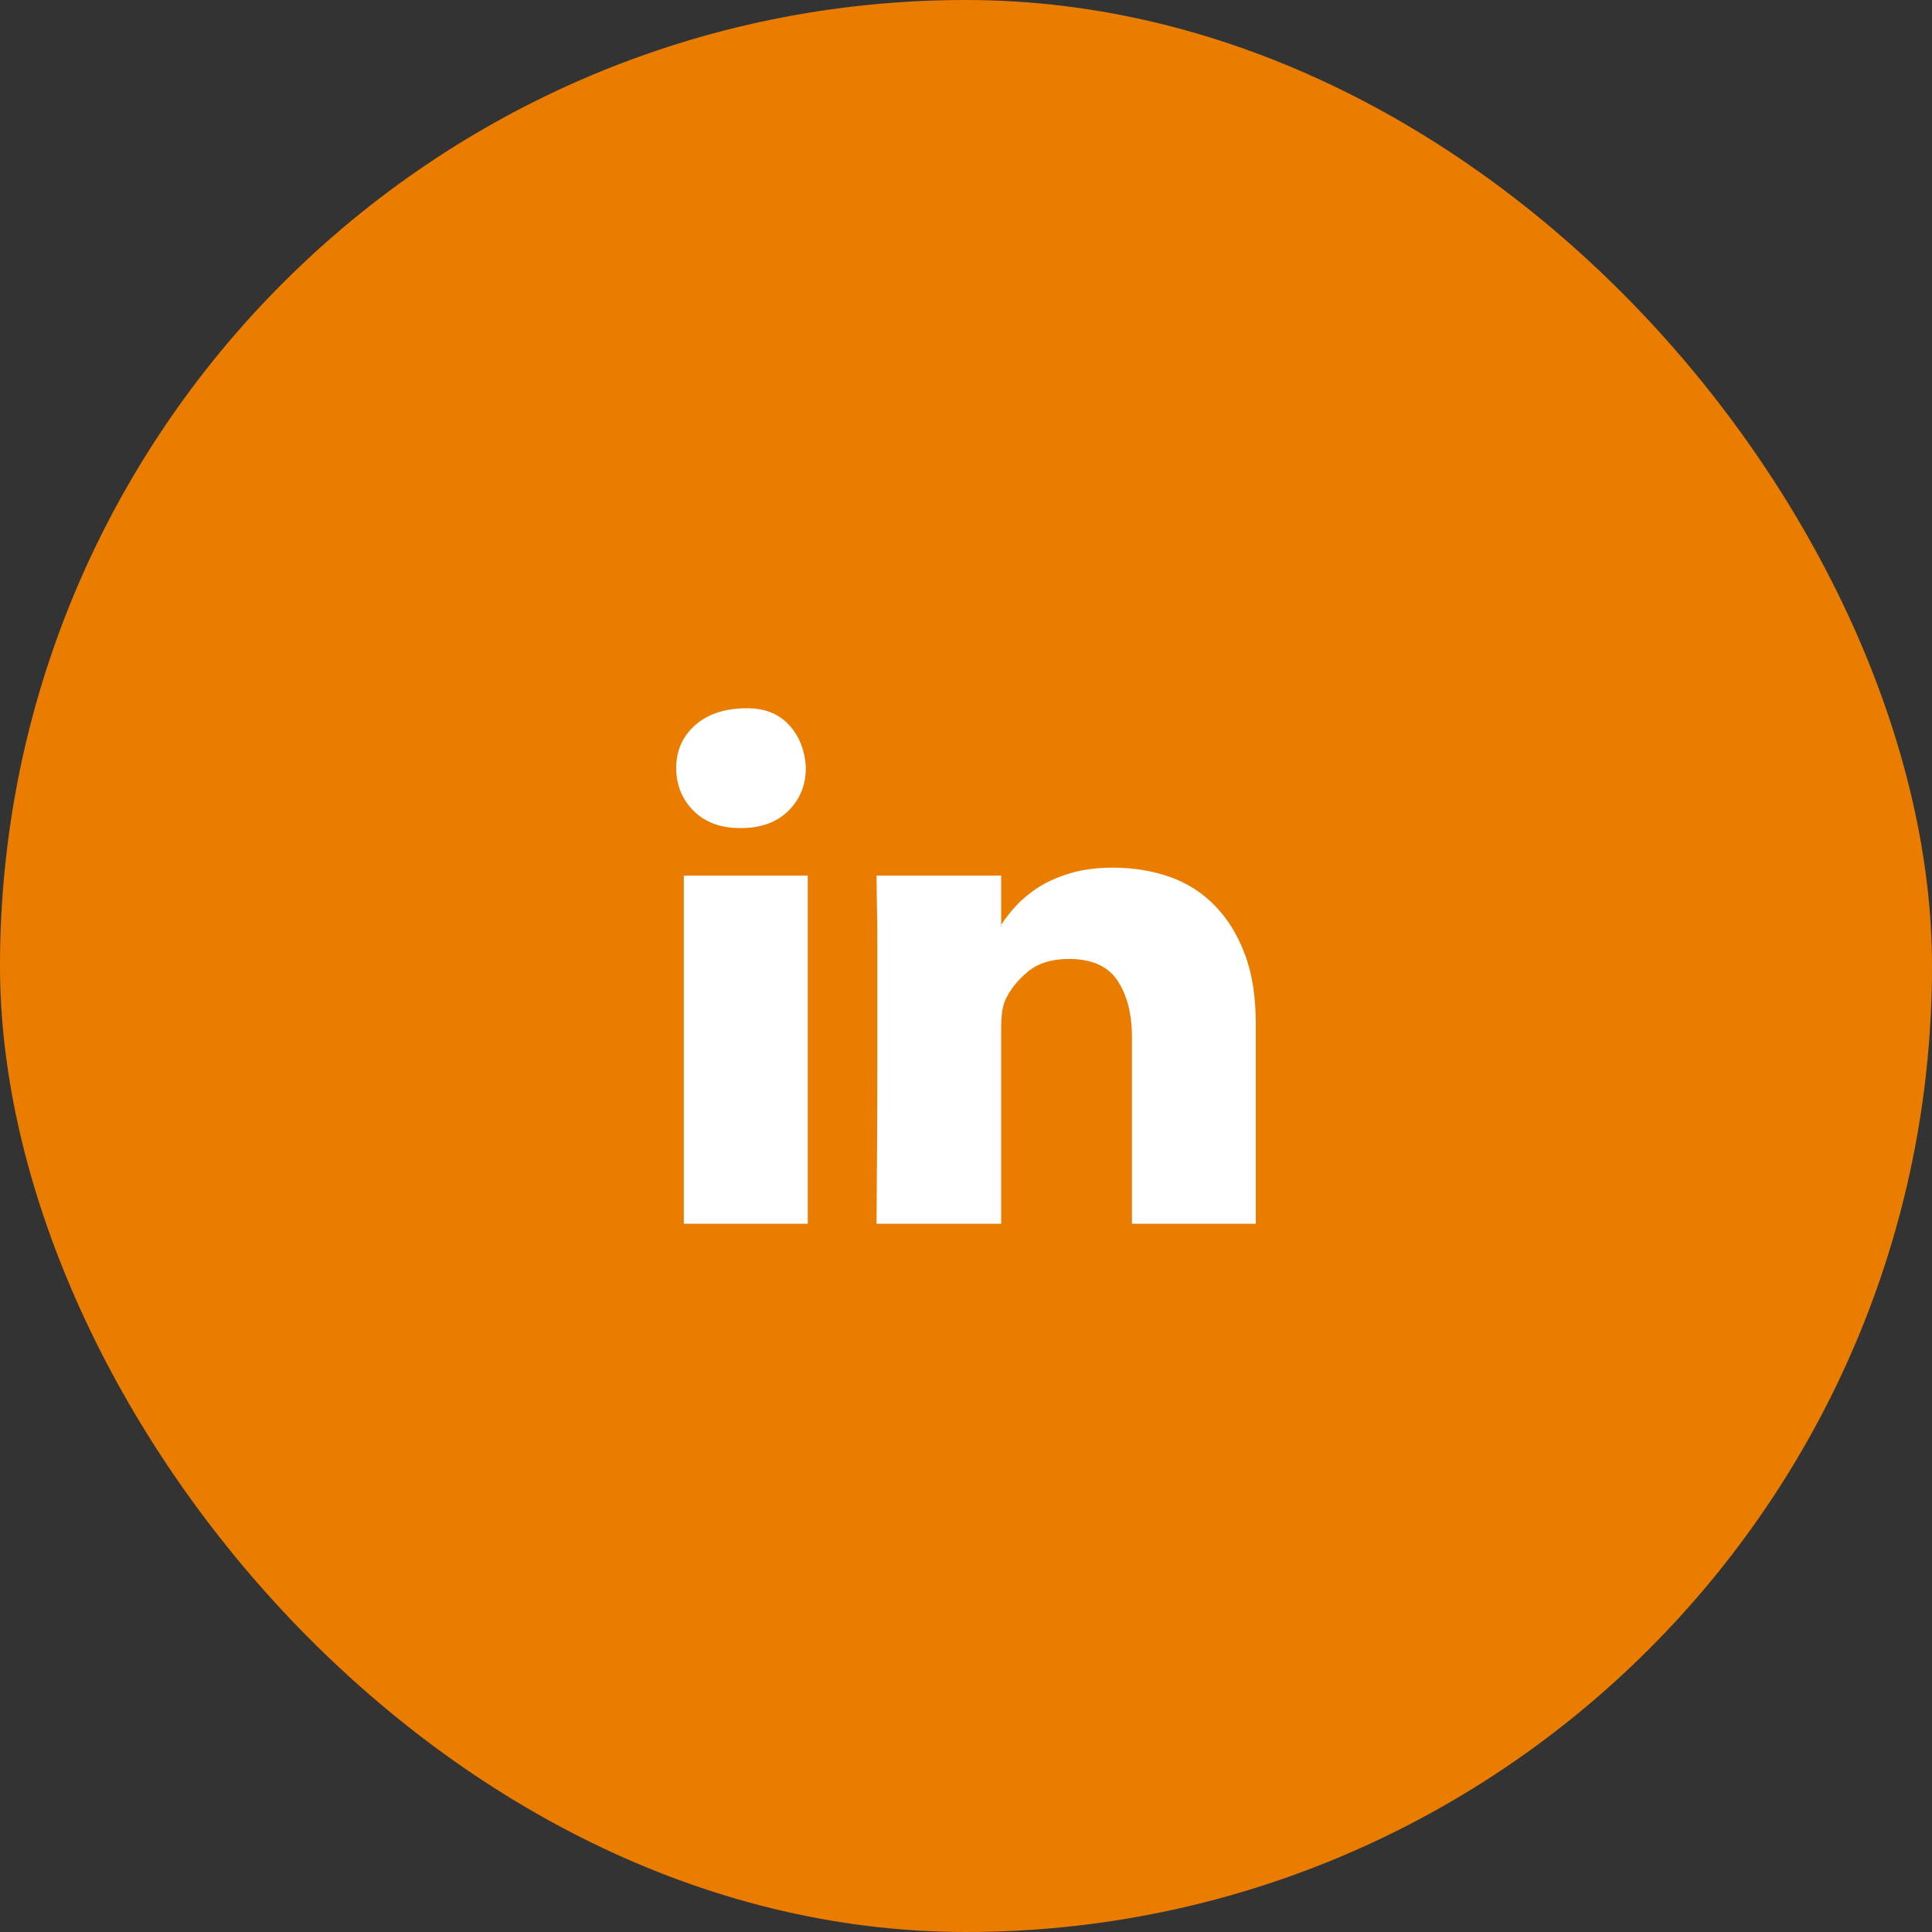 <svg xmlns="http://www.w3.org/2000/svg" width="20" height="20" viewBox="0 0 20 20" fill="none"><rect x="0" y="0" width="20" height="20" fill="#333333" stroke="none"/><rect width="20" height="20" rx="10" fill="#EA7D00"></rect><g clip-path="url(#clip0_13_97)"><path d="M7.732 7.332C7.919 7.332 8.065 7.39 8.171 7.508C8.277 7.625 8.334 7.773 8.342 7.95C8.342 8.125 8.282 8.273 8.162 8.393C8.042 8.512 7.878 8.572 7.67 8.572H7.662C7.459 8.572 7.298 8.512 7.179 8.393C7.06 8.273 7 8.125 7 7.95C7 7.77 7.066 7.622 7.197 7.506C7.329 7.39 7.507 7.332 7.732 7.332ZM7.079 9.064H8.362V12.668H7.079V9.064ZM13 10.601V12.668H11.718V10.74C11.718 10.495 11.667 10.299 11.567 10.149C11.467 10.001 11.301 9.927 11.065 9.927C10.886 9.927 10.742 9.972 10.634 10.064C10.527 10.155 10.448 10.255 10.401 10.366C10.386 10.406 10.376 10.45 10.371 10.499C10.366 10.547 10.364 10.599 10.364 10.654V12.668H9.074C9.079 12.058 9.082 11.499 9.082 10.992V10.351V9.769C9.082 9.592 9.08 9.44 9.077 9.315C9.075 9.19 9.074 9.106 9.074 9.064H10.364V9.574L10.357 9.589H10.364V9.574C10.404 9.512 10.455 9.446 10.518 9.377C10.581 9.309 10.657 9.245 10.749 9.186C10.84 9.127 10.95 9.079 11.078 9.04C11.208 9.001 11.355 8.982 11.523 8.982C11.732 8.982 11.927 9.014 12.109 9.077C12.29 9.141 12.446 9.241 12.579 9.378C12.71 9.513 12.814 9.682 12.889 9.884C12.964 10.085 13 10.324 13 10.601Z" fill="white"></path></g><defs><clipPath id="clip0_13_97"><rect width="6" height="6" fill="white" transform="translate(7 7)"></rect></clipPath></defs></svg>